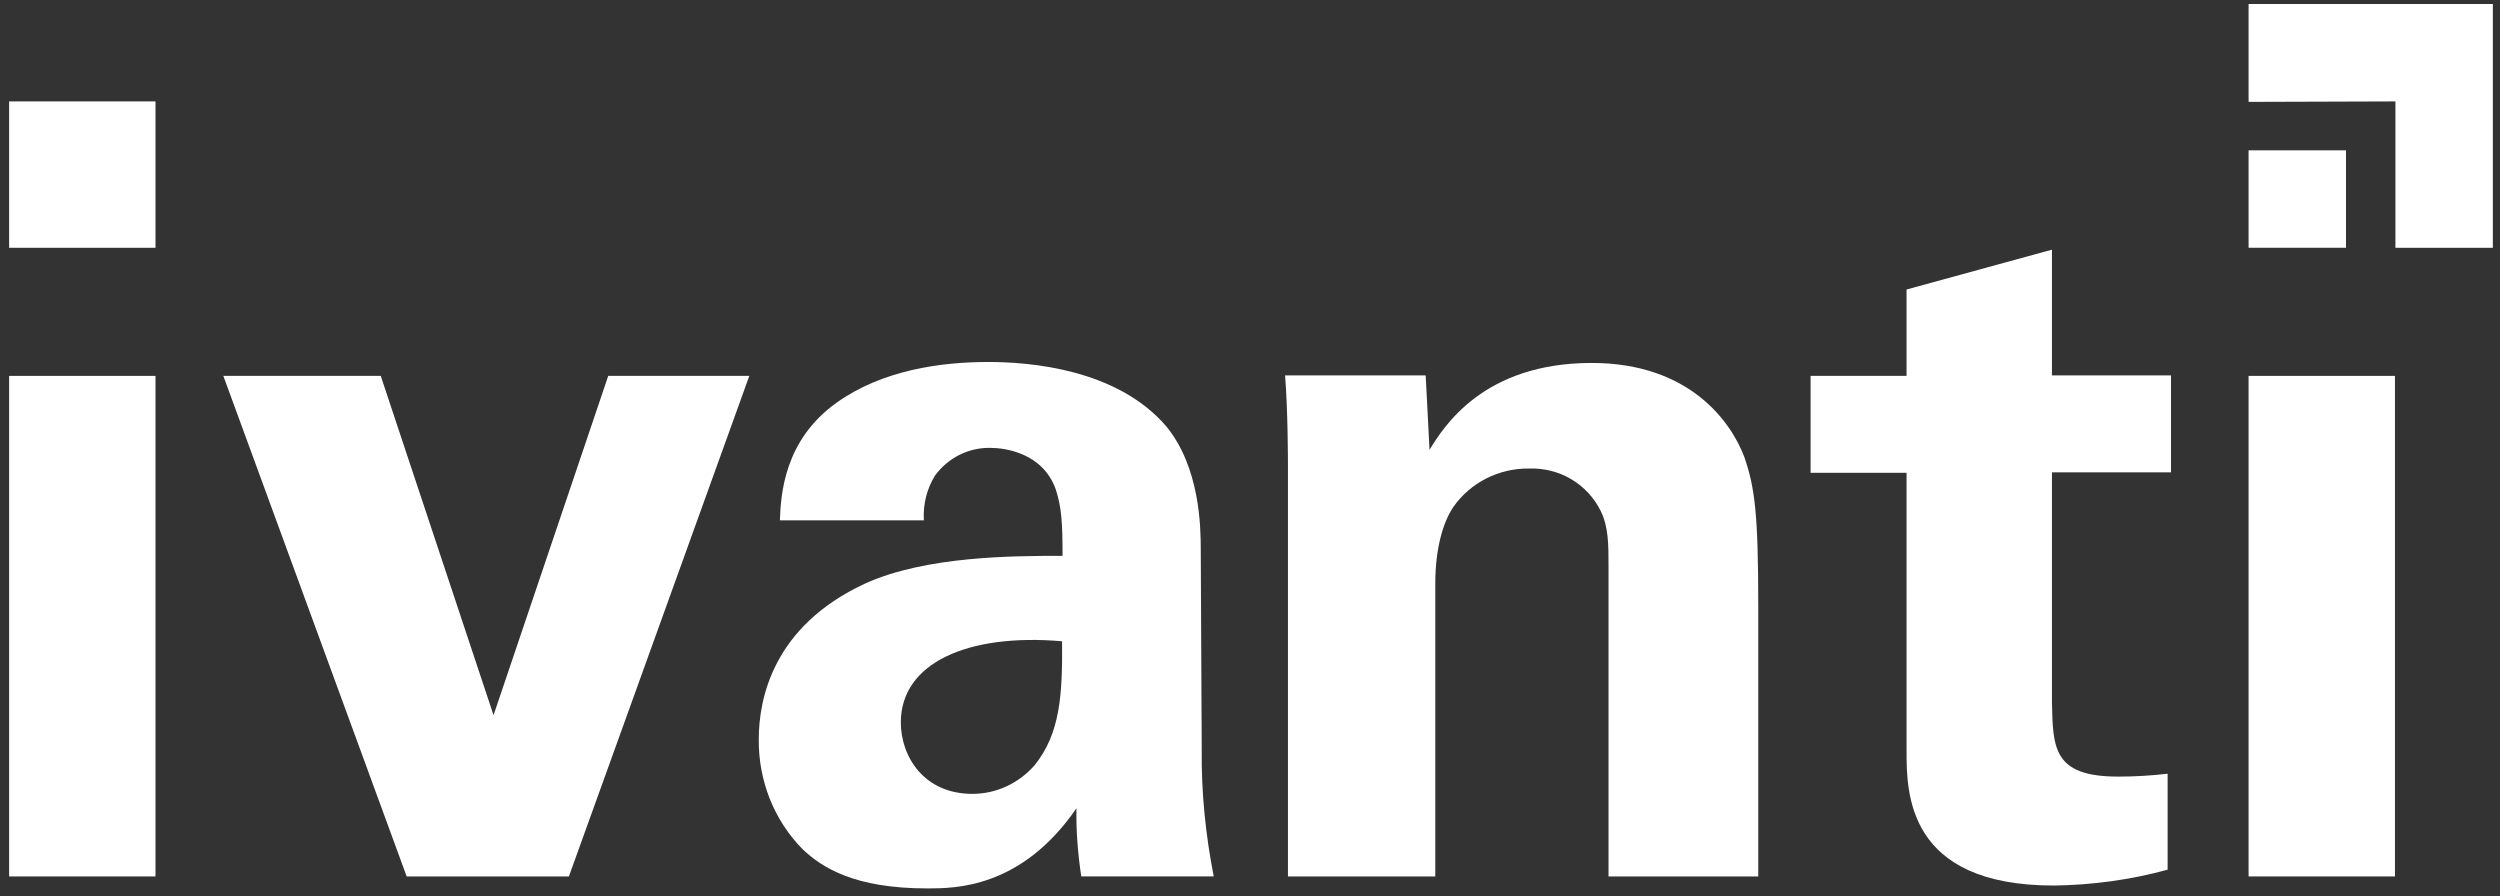 <?xml version="1.0" encoding="UTF-8"?>
<svg xmlns="http://www.w3.org/2000/svg" width="106" height="38" viewBox="0 0 106 38" fill="none">
  <rect x="0" y="0" width="106" height="38" fill="#333333" stroke="none"/>
  <path d="M0.387 15.938H6.593V37.161H0.387V15.938Z" fill="white"></path>
  <path d="M0.387 4.3H6.593V10.506H0.387V4.3Z" fill="white"></path>
  <path d="M25.789 15.938L20.926 30.324L16.144 15.938H9.47L17.243 37.161H24.121L31.771 15.938H25.789Z" fill="white"></path>
  <path d="M50.912 23.283C50.912 22.327 50.872 19.804 49.447 18.074C47.351 15.632 43.648 15.348 41.898 15.348C39.884 15.348 37.401 15.693 35.468 17.077C33.251 18.664 33.108 20.943 33.067 22.062H39.172C39.131 21.391 39.294 20.74 39.64 20.17C40.189 19.417 41.064 18.969 42 18.99C42.59 18.99 44.218 19.193 44.767 20.76C45.011 21.513 45.052 22.184 45.052 23.568C42.997 23.568 39.253 23.568 36.669 24.748C32.762 26.559 32.172 29.652 32.172 31.341C32.152 33.07 32.803 34.759 34.024 36C34.858 36.794 36.242 37.669 39.314 37.669C40.494 37.669 43.302 37.669 45.642 34.271C45.622 35.248 45.703 36.204 45.846 37.16H51.462C51.116 35.39 50.933 33.599 50.953 31.788L50.912 23.283ZM43.872 32.44C43.2 33.213 42.244 33.66 41.227 33.66C39.172 33.66 38.195 32.073 38.195 30.629C38.195 28.105 41.044 26.844 45.032 27.19C45.052 29.469 44.95 31.097 43.872 32.44Z" fill="white"></path>
  <path d="M73.96 19.378C73.41 17.913 71.66 15.389 67.489 15.389C62.87 15.389 61.202 18.116 60.612 19.072L60.449 15.918H54.487C54.609 17.384 54.609 19.662 54.609 19.744V37.161H60.856V24.749C60.856 23.122 61.242 22.064 61.609 21.514C62.341 20.456 63.562 19.846 64.844 19.866C66.126 19.825 67.306 20.517 67.876 21.677C68.201 22.348 68.201 23.101 68.201 23.976V37.161H74.55V25.706C74.55 21.779 74.407 20.68 73.96 19.378Z" fill="white"></path>
  <path d="M87.003 10.586L80.838 12.275V15.937H76.769V20.048H80.838V31.829C80.838 33.599 80.838 37.547 87.085 37.547C88.713 37.526 90.34 37.303 91.907 36.875V32.806C91.215 32.887 90.503 32.928 89.811 32.928C87.044 32.928 87.044 31.707 87.003 29.774V20.027H92.05V15.917H87.003V10.586Z" fill="white"></path>
  <path d="M95.34 15.938H101.546V37.161H95.34V15.938Z" fill="white"></path>
  <path d="M95.34 6.374H99.47V10.505H95.34V6.374Z" fill="white"></path>
  <path d="M101.566 4.3V10.506H105.697V0.169H95.34V4.32L101.566 4.3Z" fill="white"></path>
</svg>
